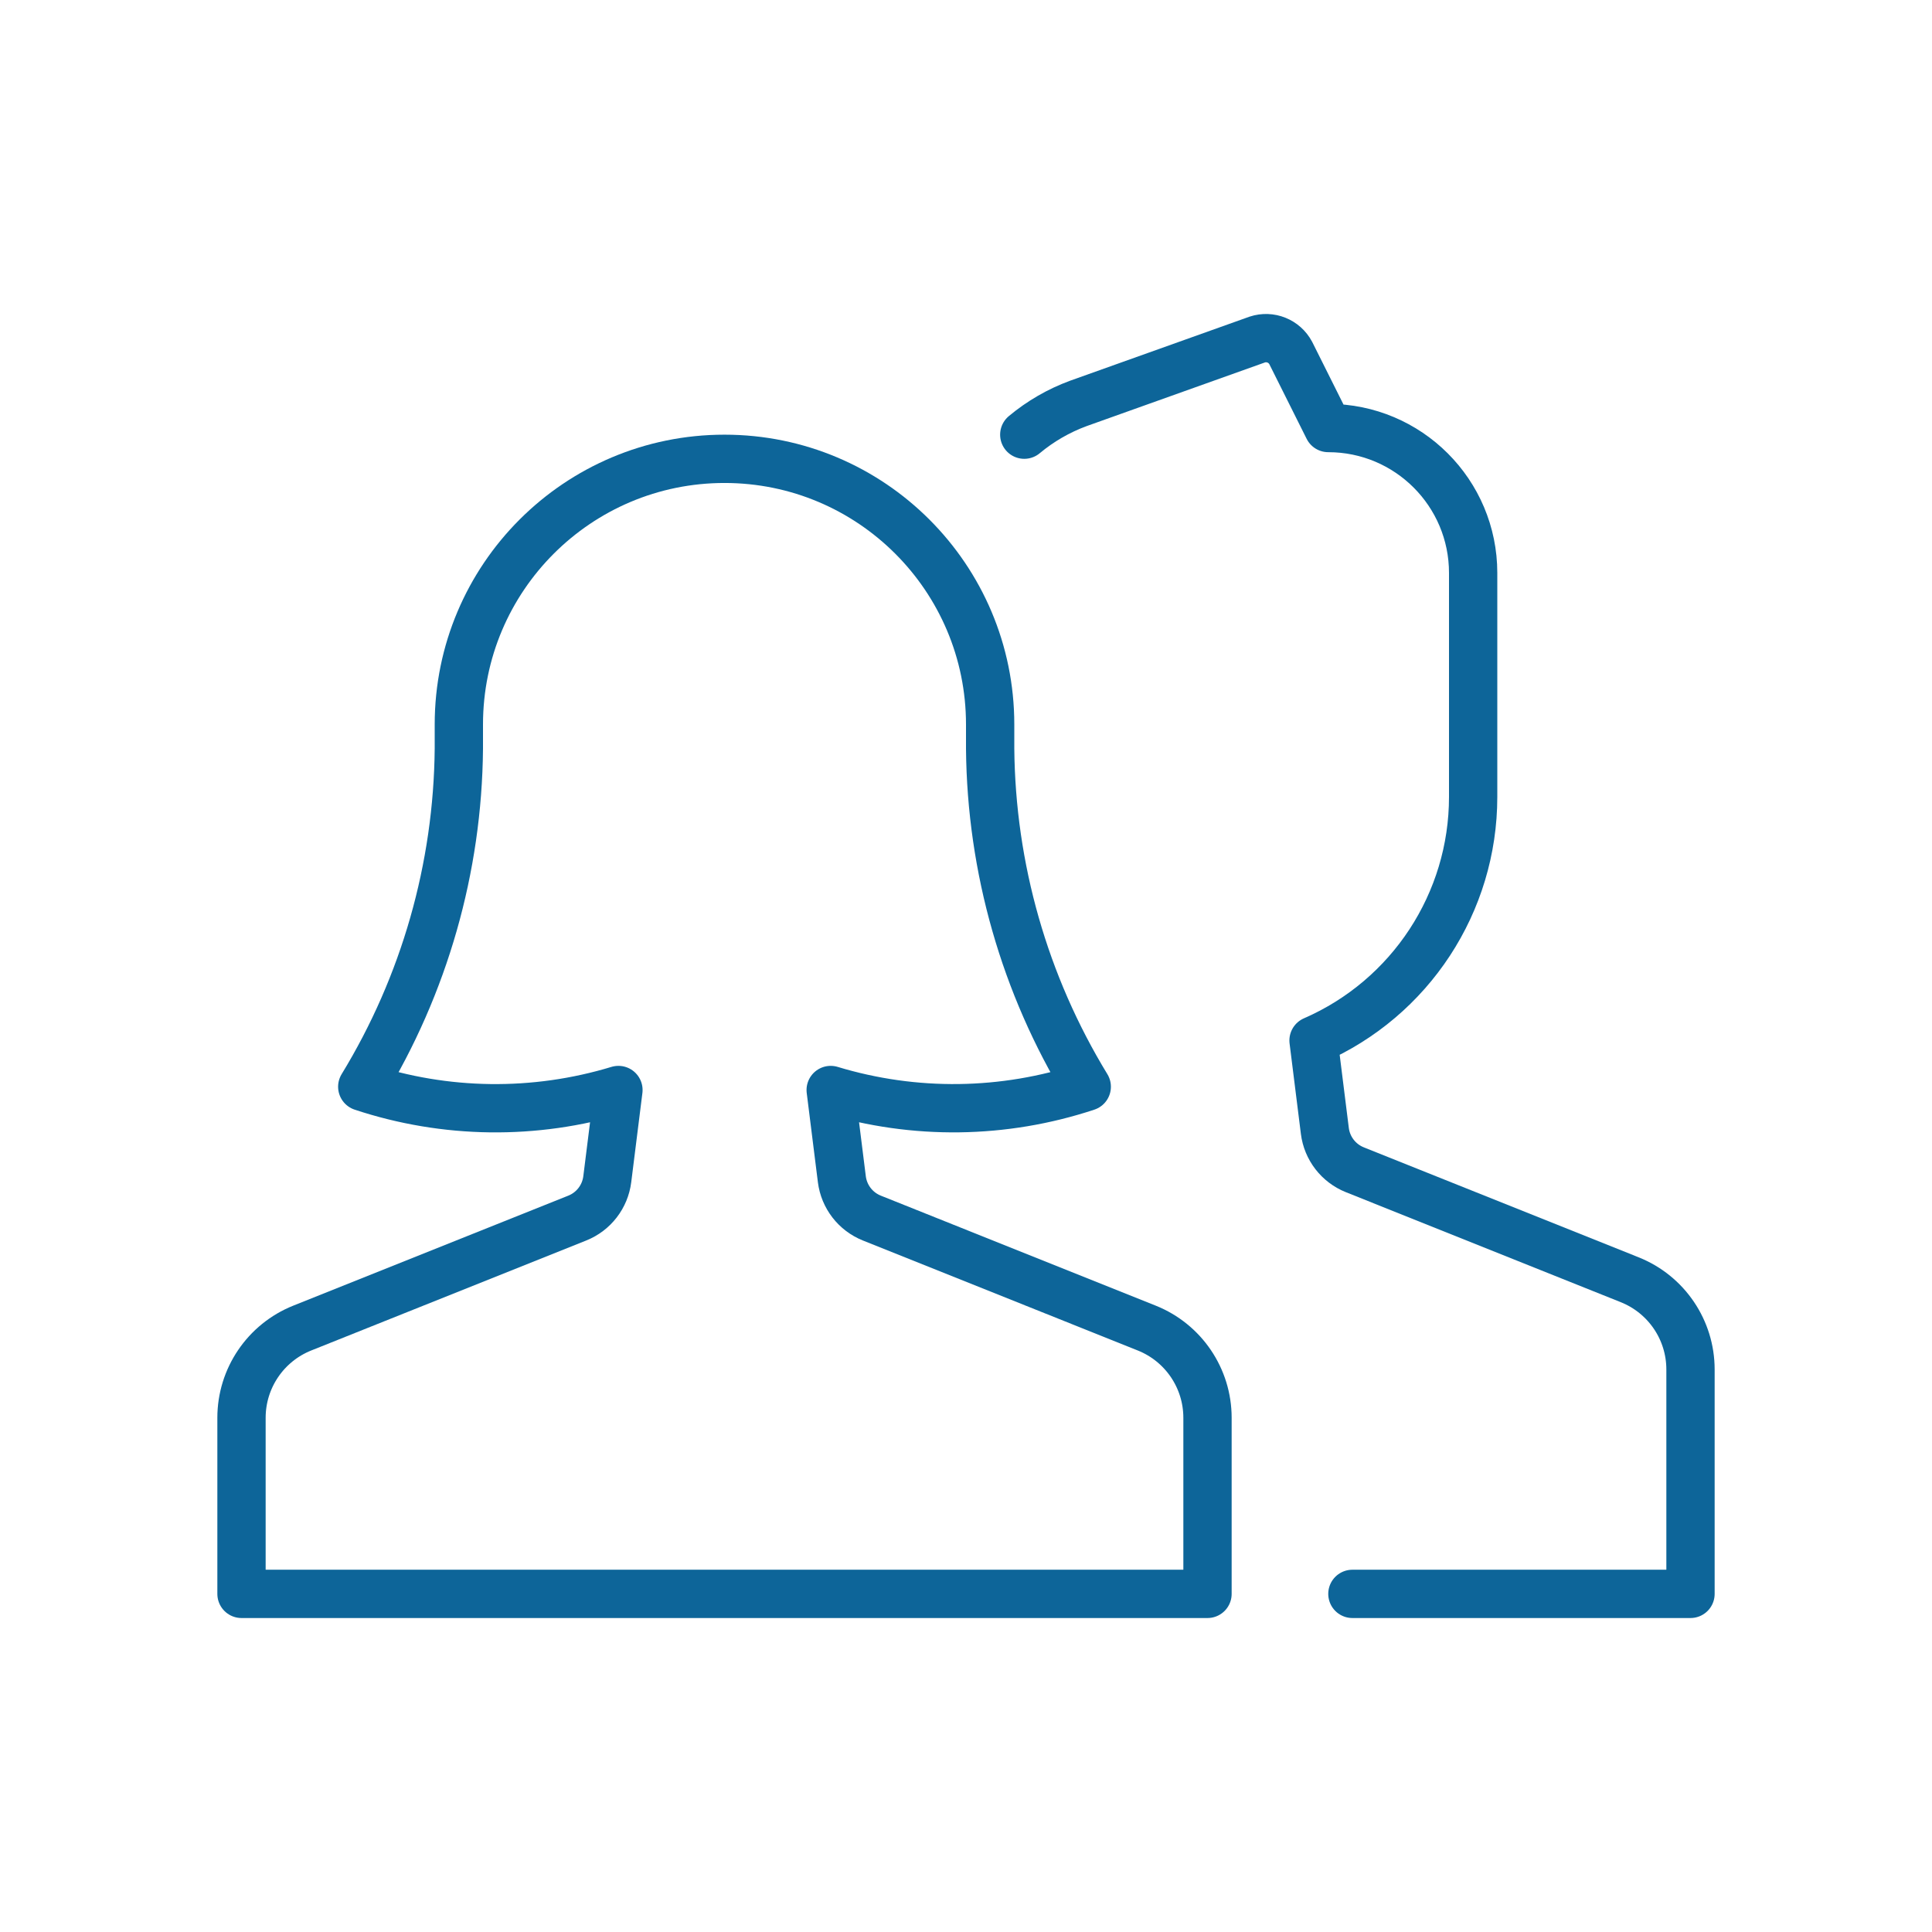<?xml version="1.0" encoding="UTF-8"?><svg id="material-design-icons" xmlns="http://www.w3.org/2000/svg" width="80" height="80" viewBox="0 0 80 80"><path d="m56,65.999h14v-9.292c0-1.636-.996-3.106-2.514-3.714l-11.386-4.556c-.676-.271-1.151-.887-1.241-1.609l-.468-3.744c4.013-1.747,6.609-5.708,6.609-10.085v-9.275c0-3.314-2.686-6-6-6l-1.553-3.107c-.265-.499-.851-.734-1.387-.557l-7.406,2.644c-.816.3-1.574.738-2.241,1.295" fill="none" stroke="#0d6599" stroke-linecap="round" stroke-linejoin="round" stroke-width="2"/><path d="m47.486,54.993l-11.386-4.556c-.676-.271-1.151-.887-1.241-1.609l-.462-3.693c3.464,1.05,7.167,1.003,10.603-.136-2.574-4.219-3.956-9.058-4-14v-1c0-6.075-4.925-11-11-11s-11,4.925-11,11v1c-.044,4.942-1.426,9.781-4,14,3.437,1.14,7.143,1.187,10.608.136l-.462,3.693c-.09.722-.565,1.338-1.241,1.609l-11.391,4.556c-1.518.608-2.514,2.078-2.514,3.714v7.292h40v-7.292c0-1.636-.996-3.106-2.514-3.714Z" fill="none" stroke="#0d6599" stroke-linecap="round" stroke-linejoin="round" stroke-width="2"/></svg>